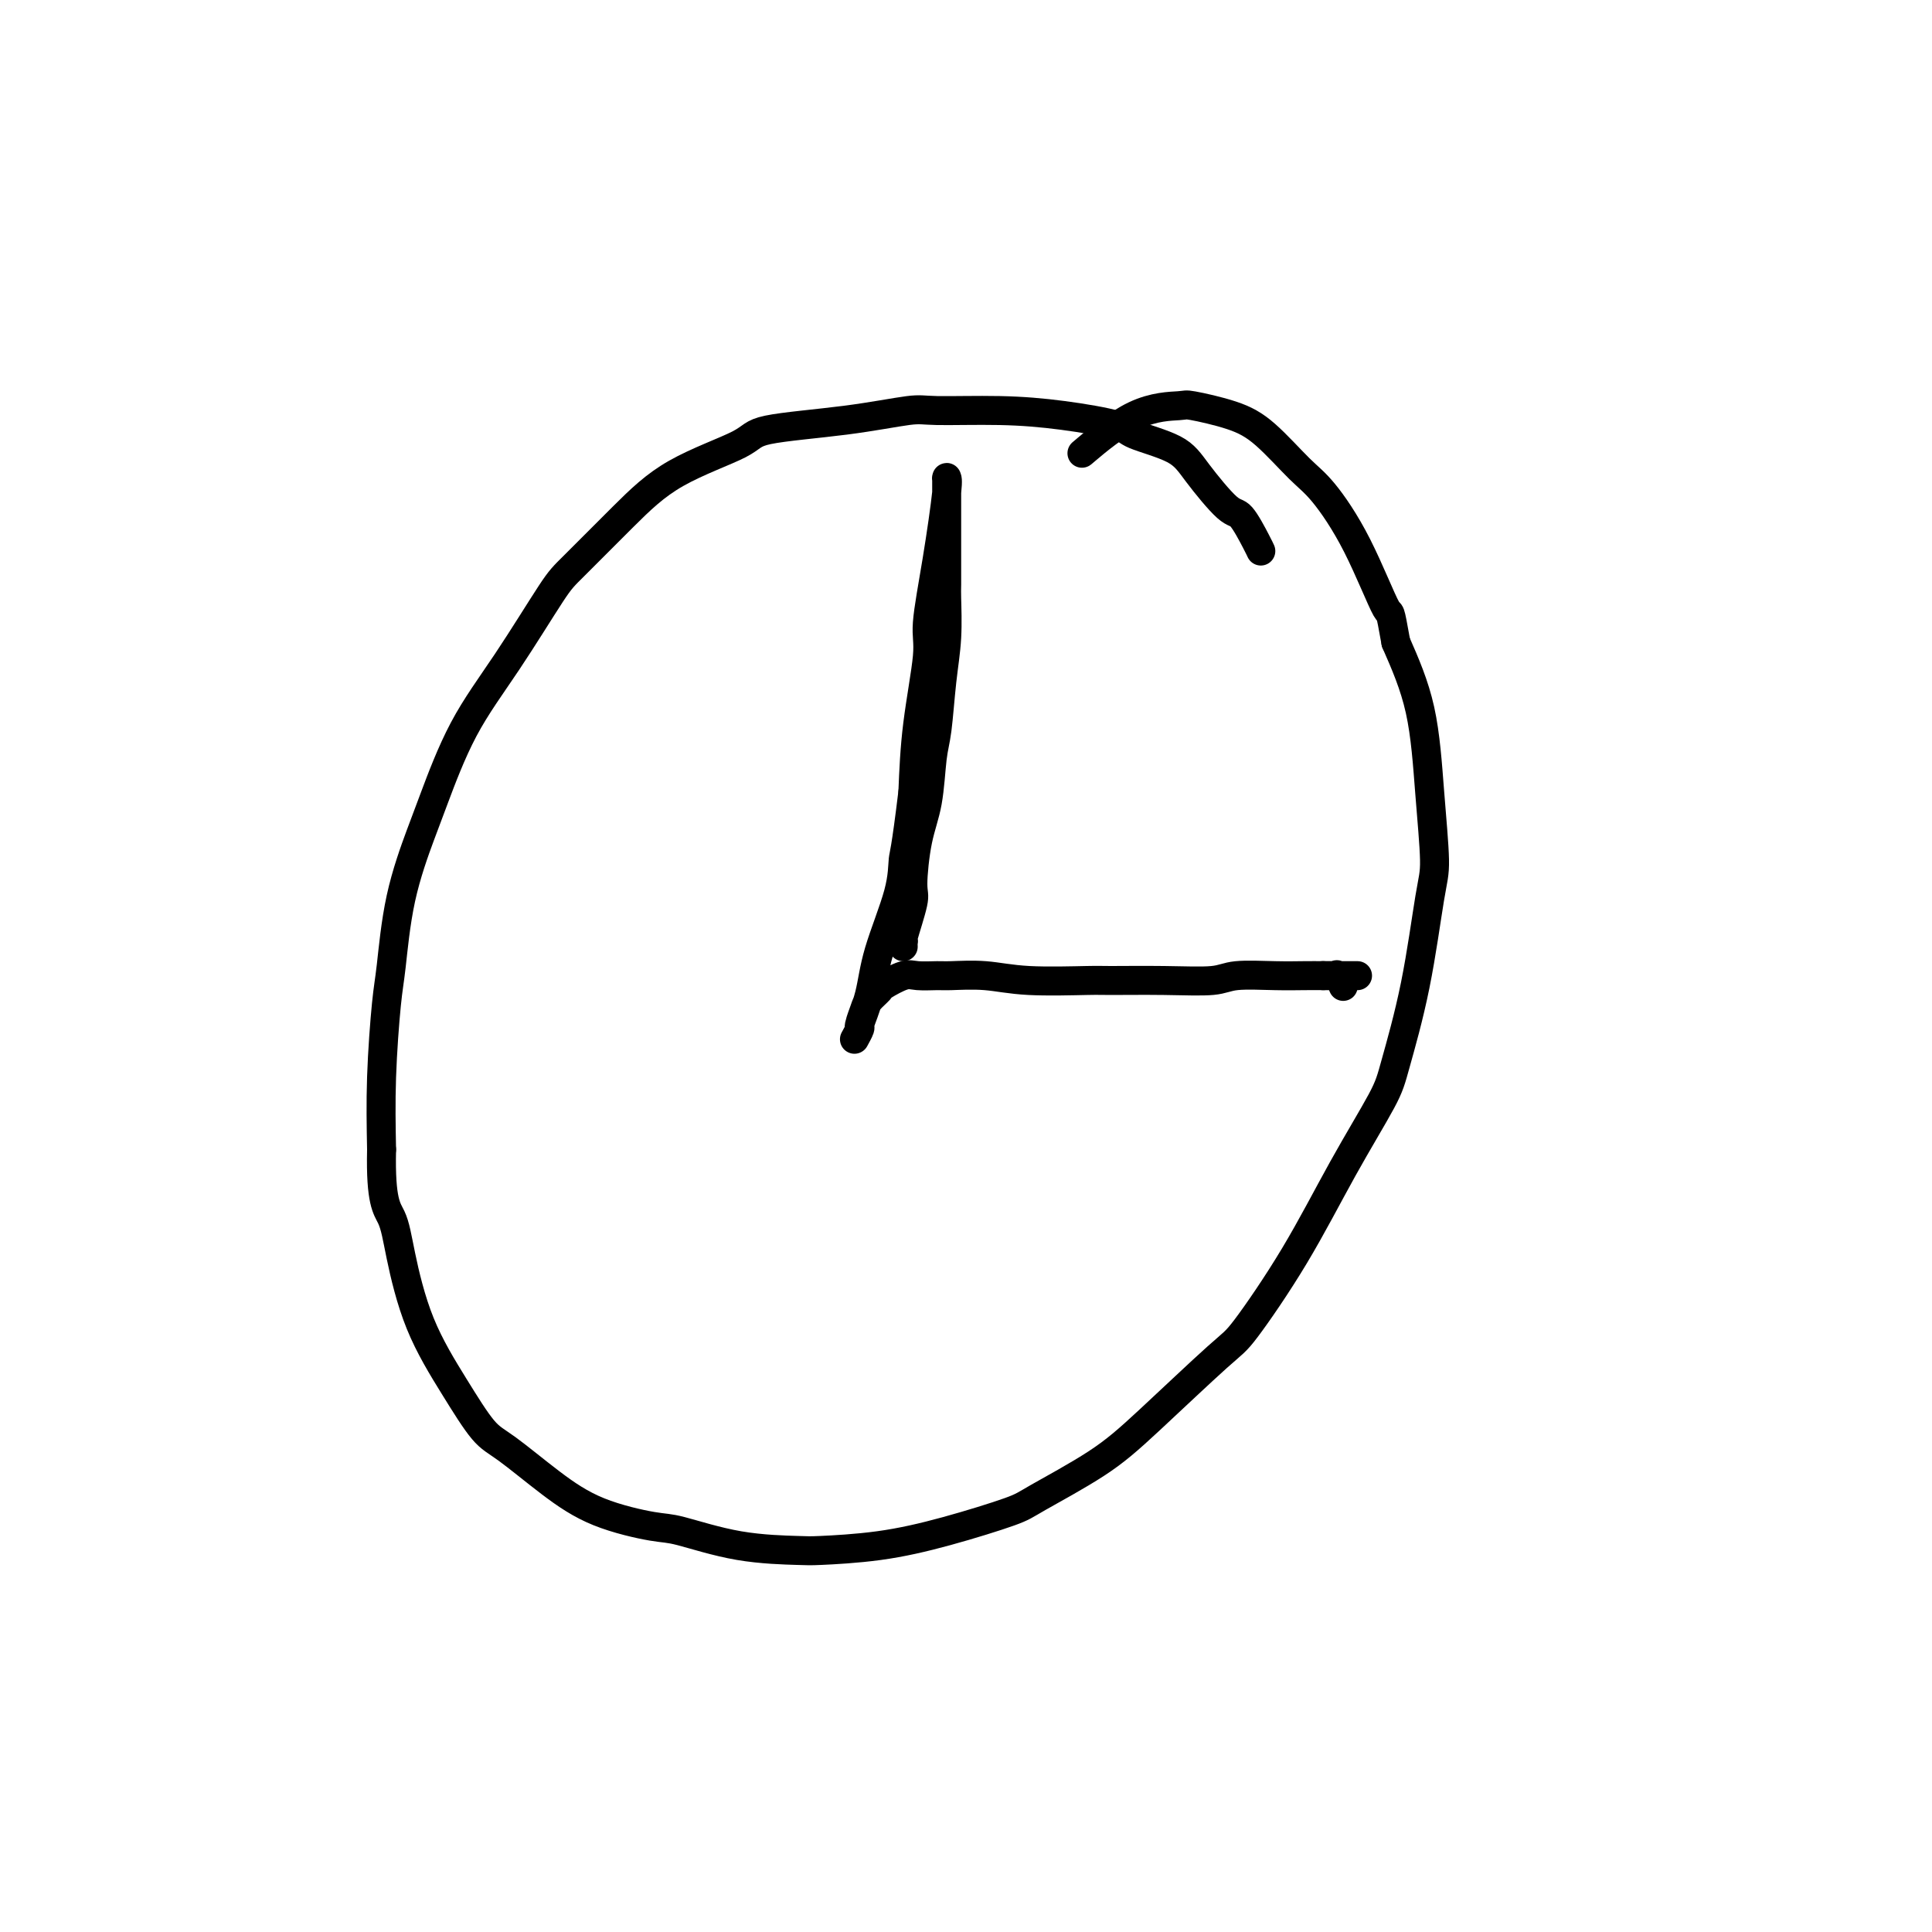 <svg viewBox='0 0 400 400' version='1.1' xmlns='http://www.w3.org/2000/svg' xmlns:xlink='http://www.w3.org/1999/xlink'><g fill='none' stroke='#000000' stroke-width='6' stroke-linecap='round' stroke-linejoin='round'><path d='M261,114c0.035,0.078 0.071,0.157 0,0c-0.071,-0.157 -0.247,-0.548 -1,-2c-0.753,-1.452 -2.083,-3.964 -3,-5c-0.917,-1.036 -1.422,-0.595 -3,-2c-1.578,-1.405 -4.230,-4.656 -6,-7c-1.770,-2.344 -2.657,-3.781 -5,-5c-2.343,-1.219 -6.140,-2.221 -8,-3c-1.860,-0.779 -1.783,-1.335 -4,-2c-2.217,-0.665 -6.729,-1.440 -11,-2c-4.271,-0.560 -8.301,-0.905 -13,-1c-4.699,-0.095 -10.069,0.058 -13,0c-2.931,-0.058 -3.425,-0.329 -6,0c-2.575,0.329 -7.233,1.258 -13,2c-5.767,0.742 -12.644,1.298 -16,2c-3.356,0.702 -3.191,1.551 -6,3c-2.809,1.449 -8.593,3.498 -13,6c-4.407,2.502 -7.436,5.456 -11,9c-3.564,3.544 -7.661,7.679 -10,10c-2.339,2.321 -2.918,2.827 -5,6c-2.082,3.173 -5.667,9.012 -9,14c-3.333,4.988 -6.413,9.124 -9,14c-2.587,4.876 -4.682,10.490 -6,14c-1.318,3.510 -1.859,4.915 -3,8c-1.141,3.085 -2.880,7.852 -4,13c-1.120,5.148 -1.620,10.679 -2,14c-0.380,3.321 -0.641,4.433 -1,8c-0.359,3.567 -0.817,9.591 -1,15c-0.183,5.409 -0.092,10.205 0,15'/><path d='M79,238c-0.247,10.911 1.137,12.187 2,14c0.863,1.813 1.206,4.162 2,8c0.794,3.838 2.039,9.165 4,14c1.961,4.835 4.636,9.178 7,13c2.364,3.822 4.415,7.122 6,9c1.585,1.878 2.704,2.332 5,4c2.296,1.668 5.770,4.548 9,7c3.230,2.452 6.217,4.475 10,6c3.783,1.525 8.361,2.553 11,3c2.639,0.447 3.340,0.314 6,1c2.660,0.686 7.278,2.190 12,3c4.722,0.810 9.548,0.925 12,1c2.452,0.075 2.529,0.109 5,0c2.471,-0.109 7.337,-0.361 12,-1c4.663,-0.639 9.123,-1.663 14,-3c4.877,-1.337 10.171,-2.985 13,-4c2.829,-1.015 3.192,-1.396 6,-3c2.808,-1.604 8.060,-4.429 12,-7c3.940,-2.571 6.567,-4.887 11,-9c4.433,-4.113 10.672,-10.025 14,-13c3.328,-2.975 3.743,-3.015 6,-6c2.257,-2.985 6.354,-8.917 10,-15c3.646,-6.083 6.840,-12.319 10,-18c3.160,-5.681 6.287,-10.809 8,-14c1.713,-3.191 2.011,-4.445 3,-8c0.989,-3.555 2.668,-9.411 4,-16c1.332,-6.589 2.318,-13.912 3,-18c0.682,-4.088 1.059,-4.941 1,-8c-0.059,-3.059 -0.554,-8.324 -1,-14c-0.446,-5.676 -0.842,-11.765 -2,-17c-1.158,-5.235 -3.079,-9.618 -5,-14'/><path d='M289,133c-1.425,-7.922 -0.988,-5.228 -2,-7c-1.012,-1.772 -3.473,-8.011 -6,-13c-2.527,-4.989 -5.119,-8.728 -7,-11c-1.881,-2.272 -3.051,-3.078 -5,-5c-1.949,-1.922 -4.676,-4.959 -7,-7c-2.324,-2.041 -4.246,-3.085 -7,-4c-2.754,-0.915 -6.340,-1.701 -8,-2c-1.660,-0.299 -1.393,-0.111 -3,0c-1.607,0.111 -5.086,0.145 -9,2c-3.914,1.855 -8.261,5.530 -10,7c-1.739,1.470 -0.869,0.735 0,0'/><path d='M187,196c-0.017,-0.400 -0.033,-0.801 0,-1c0.033,-0.199 0.116,-0.197 0,0c-0.116,0.197 -0.431,0.588 0,-1c0.431,-1.588 1.607,-5.156 2,-7c0.393,-1.844 0.003,-1.965 0,-4c-0.003,-2.035 0.380,-5.984 1,-9c0.620,-3.016 1.476,-5.100 2,-8c0.524,-2.900 0.715,-6.616 1,-9c0.285,-2.384 0.665,-3.437 1,-6c0.335,-2.563 0.626,-6.637 1,-10c0.374,-3.363 0.832,-6.015 1,-9c0.168,-2.985 0.045,-6.304 0,-8c-0.045,-1.696 -0.012,-1.770 0,-3c0.012,-1.230 0.003,-3.617 0,-6c-0.003,-2.383 -0.001,-4.761 0,-6c0.001,-1.239 0.000,-1.337 0,-2c-0.000,-0.663 -0.000,-1.891 0,-3c0.000,-1.109 0.002,-2.101 0,-3c-0.002,-0.899 -0.006,-1.707 0,-2c0.006,-0.293 0.022,-0.073 0,0c-0.022,0.073 -0.081,-0.001 0,0c0.081,0.001 0.302,0.076 0,3c-0.302,2.924 -1.128,8.695 -2,14c-0.872,5.305 -1.790,10.144 -2,13c-0.210,2.856 0.290,3.731 0,7c-0.290,3.269 -1.368,8.934 -2,14c-0.632,5.066 -0.816,9.533 -1,14'/><path d='M189,164c-1.534,12.655 -1.869,12.793 -2,14c-0.131,1.207 -0.058,3.484 -1,7c-0.942,3.516 -2.897,8.270 -4,12c-1.103,3.730 -1.353,6.435 -2,9c-0.647,2.565 -1.691,4.991 -2,6c-0.309,1.009 0.117,0.603 0,1c-0.117,0.397 -0.778,1.598 -1,2c-0.222,0.402 -0.003,0.007 0,0c0.003,-0.007 -0.208,0.374 0,0c0.208,-0.374 0.834,-1.505 1,-2c0.166,-0.495 -0.127,-0.355 0,-1c0.127,-0.645 0.674,-2.075 1,-3c0.326,-0.925 0.431,-1.344 1,-2c0.569,-0.656 1.602,-1.549 2,-2c0.398,-0.451 0.161,-0.460 1,-1c0.839,-0.540 2.753,-1.610 4,-2c1.247,-0.390 1.827,-0.101 3,0c1.173,0.101 2.938,0.013 4,0c1.062,-0.013 1.422,0.049 3,0c1.578,-0.049 4.374,-0.210 7,0c2.626,0.210 5.081,0.789 9,1c3.919,0.211 9.304,0.053 12,0c2.696,-0.053 2.705,-0.000 5,0c2.295,0.000 6.875,-0.053 11,0c4.125,0.053 7.793,0.210 10,0c2.207,-0.210 2.952,-0.788 5,-1c2.048,-0.212 5.397,-0.057 8,0c2.603,0.057 4.458,0.016 6,0c1.542,-0.016 2.771,-0.008 4,0'/><path d='M274,202c13.565,0.002 3.978,0.008 1,0c-2.978,-0.008 0.652,-0.030 2,0c1.348,0.030 0.413,0.111 0,0c-0.413,-0.111 -0.303,-0.415 0,0c0.303,0.415 0.801,1.547 1,2c0.199,0.453 0.100,0.226 0,0'/></g>
</svg>